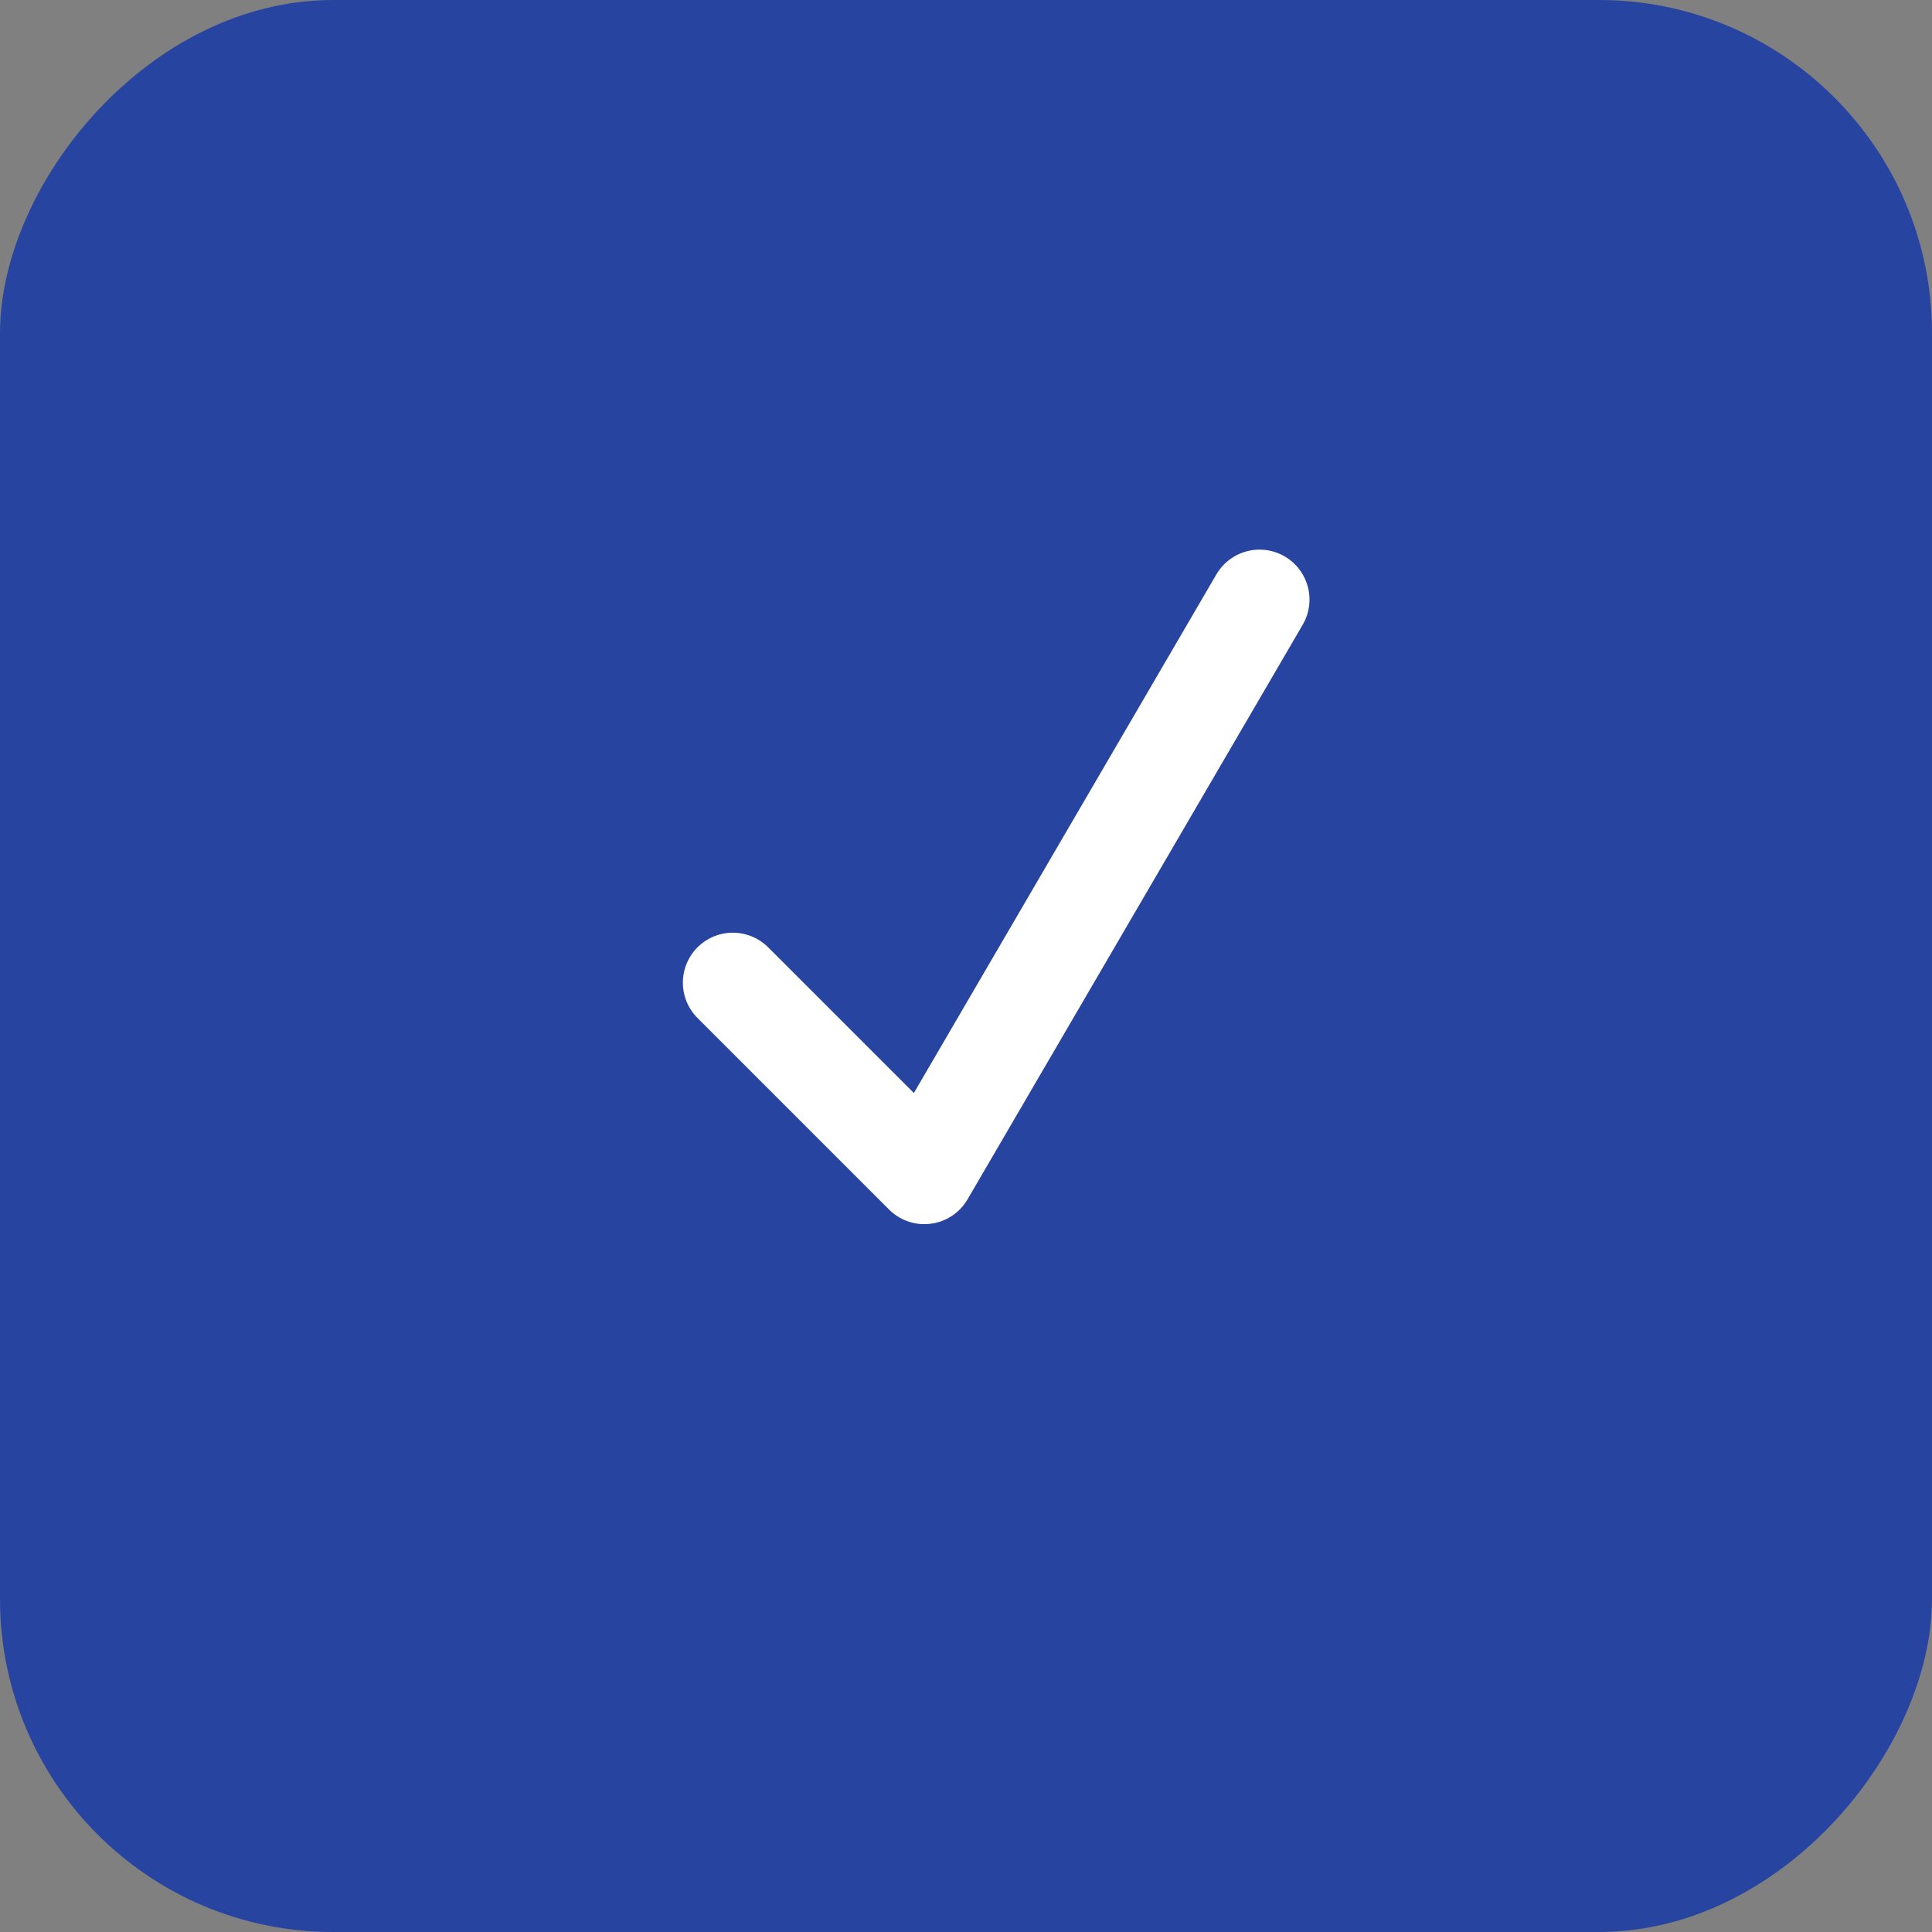 <svg width="29" height="29" viewBox="0 0 29 29" fill="none" xmlns="http://www.w3.org/2000/svg">
<rect x="0" y="0" width="29" height="29" fill="#808080" stroke="none"/>
<g id="Group 909">
<rect id="Rectangle 720" width="29" height="29" rx="5" transform="matrix(-1 0 0 1 29 0)" fill="#2744A0"/>
<path id="Vector 16" d="M11 14.75L13.875 17.625L18.906 9" stroke="white" stroke-width="1.5" stroke-linecap="round" stroke-linejoin="round"/>
</g>
</svg>
